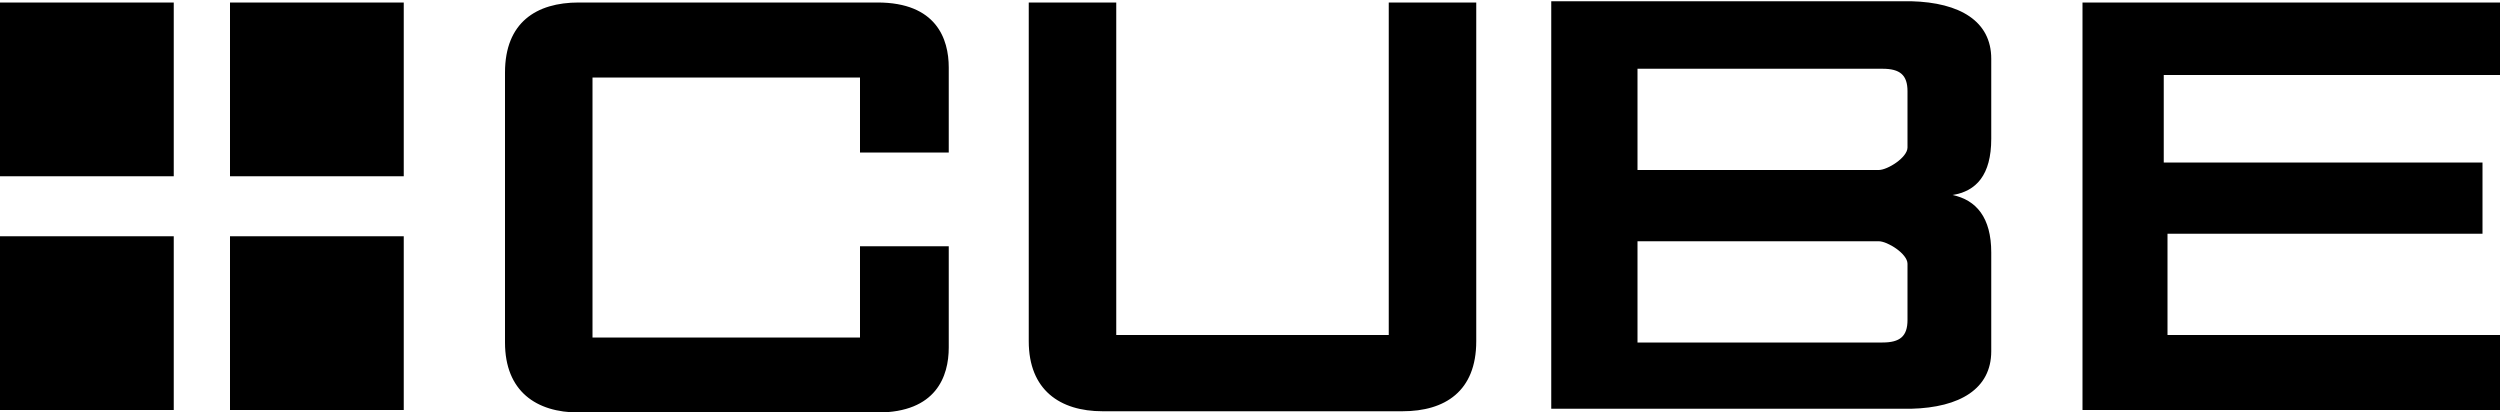 <svg xmlns="http://www.w3.org/2000/svg" viewBox="0 0 200 33" style="enable-background:new 0 0 200 33" xml:space="preserve"><path d="M0 .2h13.9v13.9H0zM18.4.2h13.9v13.9H18.4zM0 18.9h13.9v13.9H0zM18.4 18.9h13.9v13.9H18.4zM111.1.2v26.6H89.3V.2h-7v27.1c0 3.9 2.5 5.6 5.9 5.6h24c3.4 0 5.9-1.6 5.9-5.6V.2h-7zM75.9 12.2V5.4c0-2.3-1-5.2-5.7-5.2H46.3c-3.4 0-5.9 1.6-5.9 5.6v21.6c0 3.9 2.5 5.6 5.9 5.6h23.9c4.7 0 5.7-2.9 5.7-5.2v-8.1h-7.1V27H47.4V6.2h21.4v6h7.1zM159.3 11.1V4.7c0-3-2.5-4.5-6.4-4.6h-28.8v32.6h28.8c3.9-.1 6.4-1.6 6.4-4.6v-7.9c0-2.8-1.2-4.2-3.1-4.6 1.9-.3 3.1-1.6 3.1-4.5zM131 5.5h19.6c1.4 0 2 .5 2 1.8v4.5c0 .8-1.6 1.8-2.3 1.8H131V5.5zm21.6 20.1c0 1.3-.6 1.8-2 1.8H131v-8.1h19.3c.7 0 2.3 1 2.3 1.8v4.5zM166.6.2v32.6H200v-6h-26.6v-8.1h25.2V13h-25.5V6H200V.2z"/></svg>